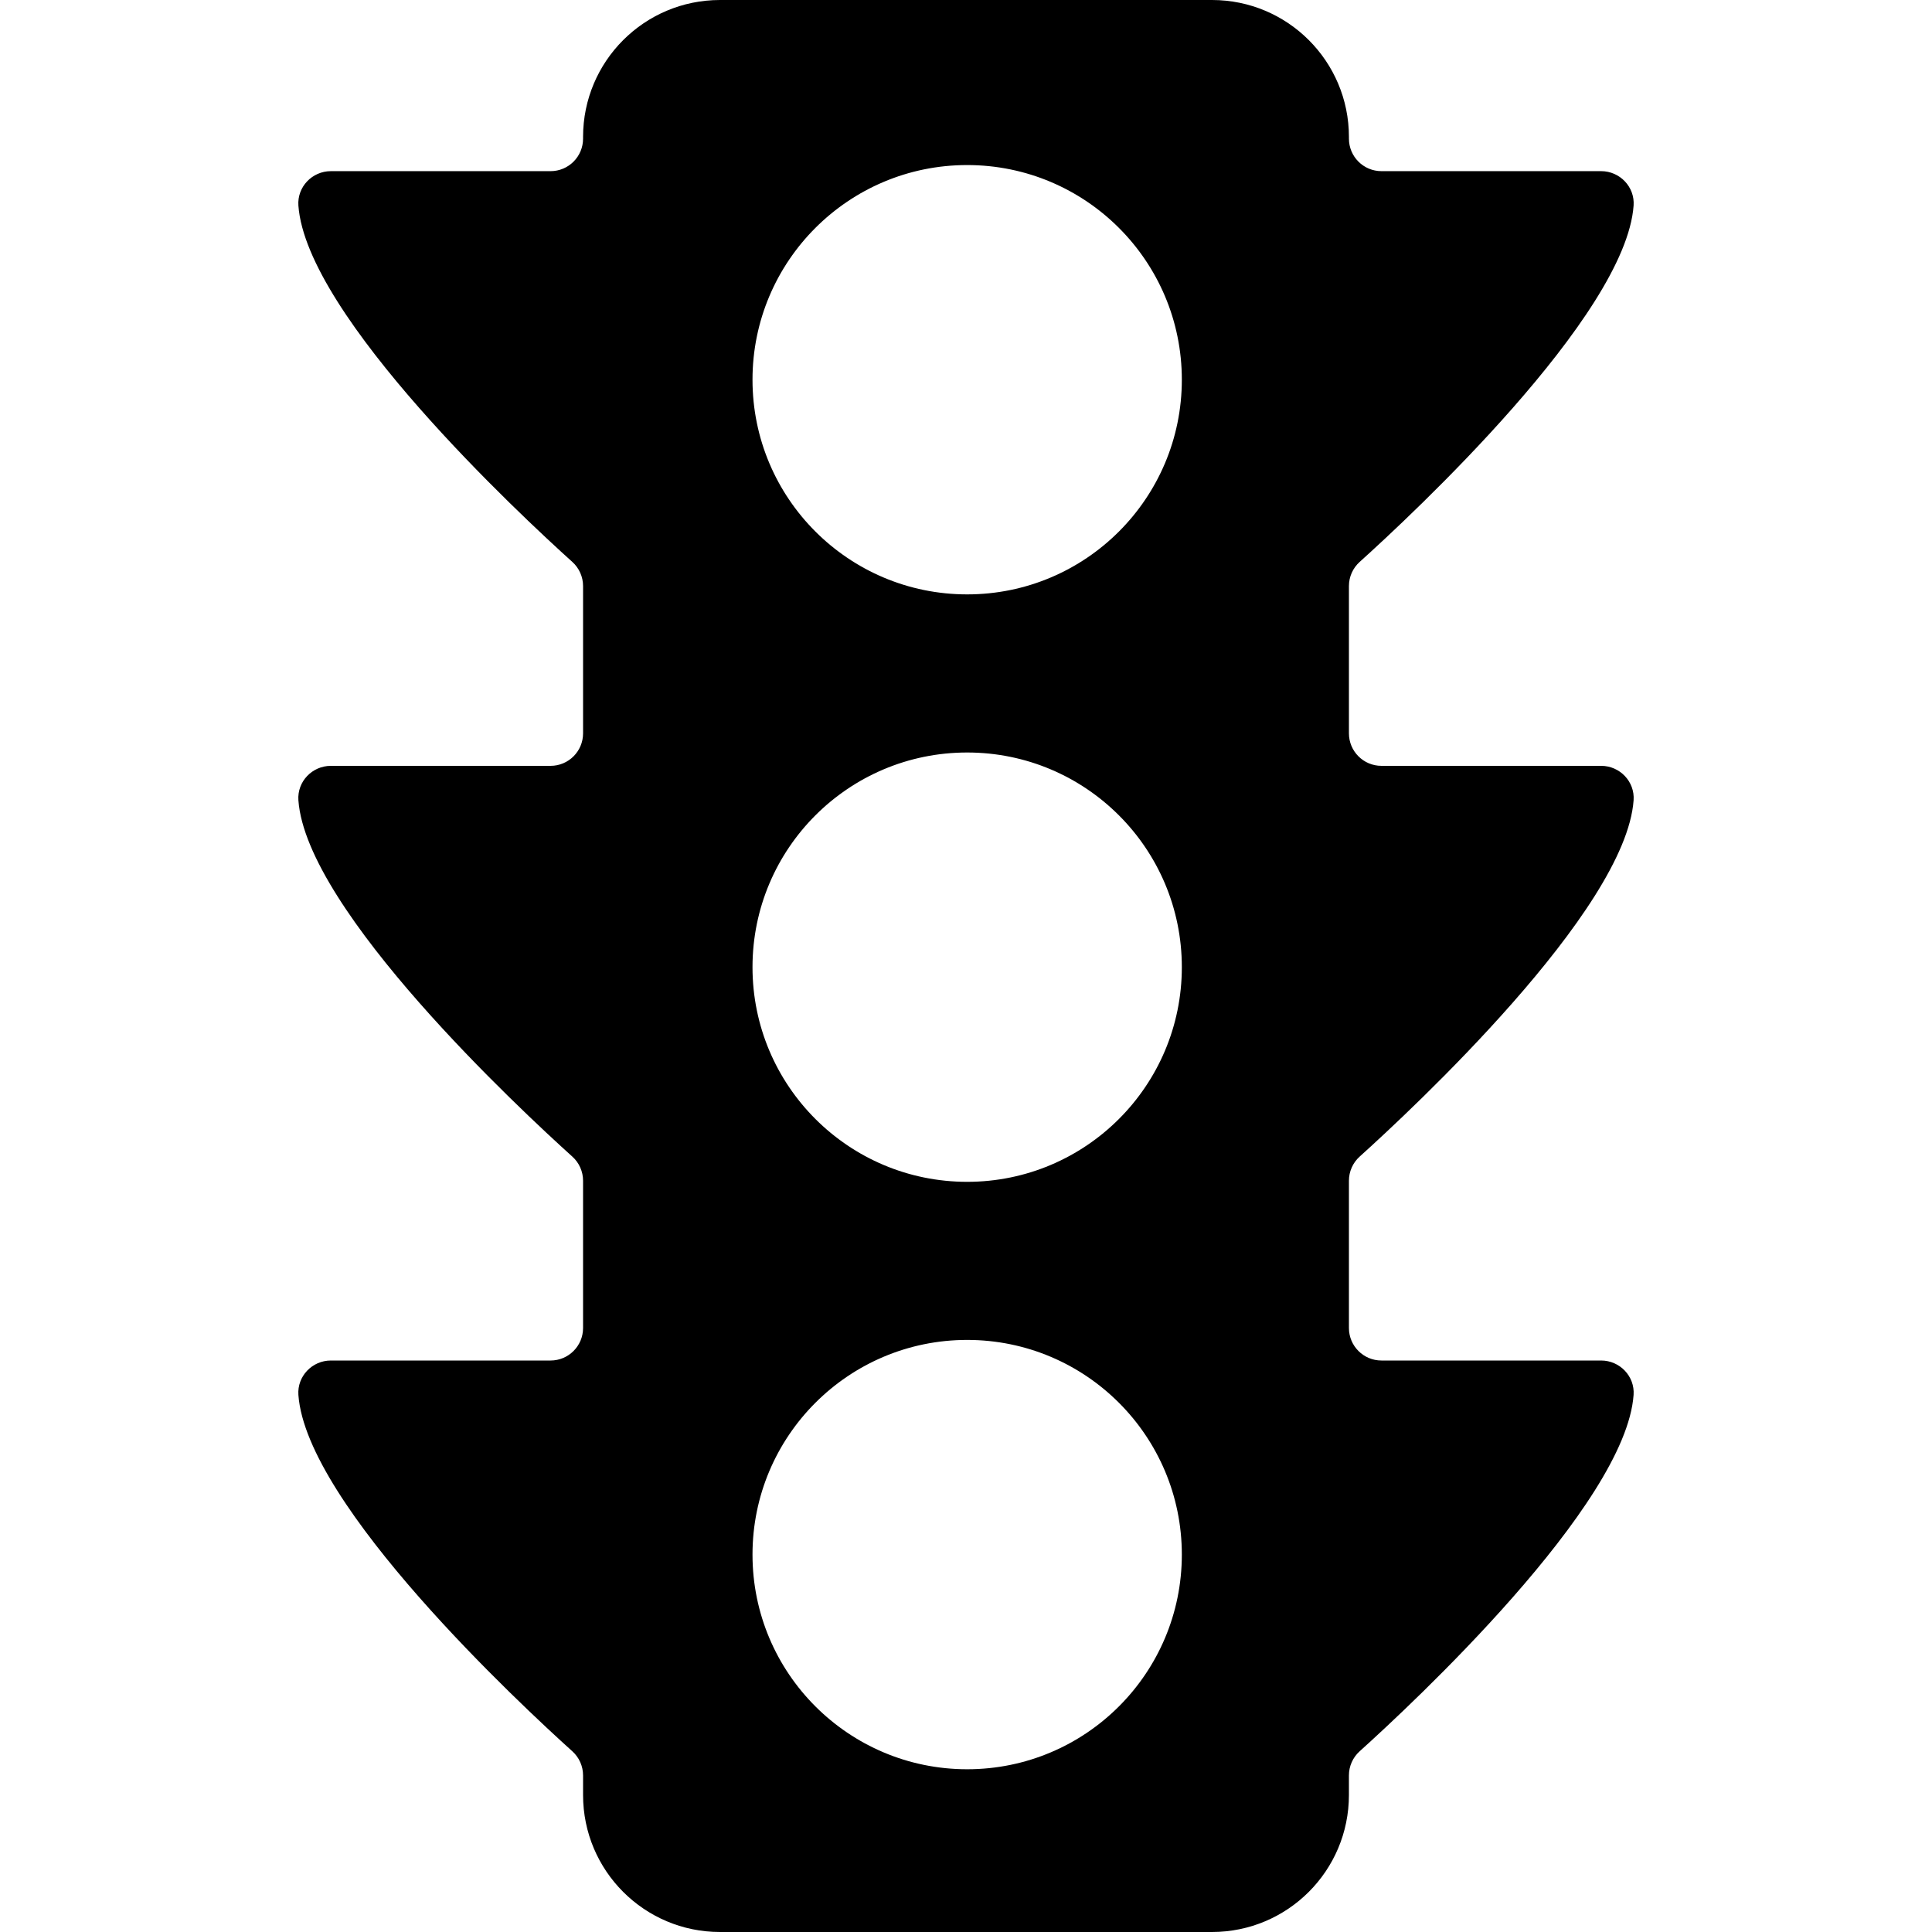 <?xml version="1.0" encoding="iso-8859-1"?>
<!-- Generator: Adobe Illustrator 16.0.0, SVG Export Plug-In . SVG Version: 6.00 Build 0)  -->
<!DOCTYPE svg PUBLIC "-//W3C//DTD SVG 1.1//EN" "http://www.w3.org/Graphics/SVG/1.1/DTD/svg11.dtd">
<svg version="1.1" id="Capa_1" xmlns="http://www.w3.org/2000/svg" xmlns:xlink="http://www.w3.org/1999/xlink" x="0px" y="0px"
	 width="867.156px" height="867.156px" viewBox="0 0 867.156 867.156" style="enable-background:new 0 0 867.156 867.156;"
	 xml:space="preserve">
<g>
	<g>
		<path d="M247.111,610.652h-98.61c-8.392,0-15.165,7.066-14.57,15.438c3.521,49.571,100.078,139.338,122.949,159.948
			c3.072,2.768,4.824,6.705,4.824,10.84v8.817c0,33.944,27.517,61.461,61.461,61.461h220.81c33.948,0,61.47-27.521,61.47-61.47
			v-8.808c0-4.135,1.752-8.072,4.824-10.84c22.871-20.61,119.427-110.377,122.948-159.948c0.596-8.371-6.178-15.438-14.569-15.438
			h-98.603c-8.059,0-14.592-6.533-14.592-14.592v-66.103c0-4.135,1.752-8.072,4.824-10.84
			c22.87-20.61,119.424-110.374,122.948-159.939c0.595-8.37-6.179-15.438-14.57-15.438h-98.61c-8.059,0-14.592-6.533-14.592-14.592
			v-66.102c0-4.135,1.752-8.072,4.824-10.84c22.871-20.61,119.427-110.377,122.949-159.948c0.595-8.371-6.179-15.438-14.57-15.438
			h-98.61c-8.059,0-14.592-6.533-14.592-14.592v-0.768C605.454,27.518,577.938,0,543.992,0H323.164
			c-33.944,0-61.462,27.517-61.462,61.462v0.768c0,8.059-6.533,14.592-14.592,14.592H148.5c-8.392,0-15.165,7.067-14.57,15.438
			c3.521,49.571,100.078,139.338,122.949,159.948c3.072,2.768,4.824,6.705,4.824,10.84v66.102c0,8.059-6.533,14.592-14.592,14.592
			h-98.61c-8.392,0-15.165,7.067-14.57,15.438c3.524,49.566,100.078,139.329,122.948,159.939c3.072,2.768,4.824,6.705,4.824,10.84
			v66.103C261.702,604.119,255.169,610.652,247.111,610.652z M434.103,74.082c53.213,0,96.35,43.137,96.35,96.35
			s-43.137,96.35-96.35,96.35s-96.351-43.137-96.351-96.35S380.89,74.082,434.103,74.082z M434.103,337.75
			c53.213,0,96.35,43.137,96.35,96.351c0,53.213-43.137,96.35-96.35,96.35s-96.351-43.137-96.351-96.351
			C337.752,380.887,380.89,337.75,434.103,337.75z M434.103,601.408c53.213,0,96.35,43.137,96.35,96.35s-43.137,96.351-96.35,96.351
			s-96.351-43.138-96.351-96.351S380.89,601.408,434.103,601.408z"/>
	</g>
</g>
<g>
</g>
<g>
</g>
<g>
</g>
<g>
</g>
<g>
</g>
<g>
</g>
<g>
</g>
<g>
</g>
<g>
</g>
<g>
</g>
<g>
</g>
<g>
</g>
<g>
</g>
<g>
</g>
<g>
</g>
</svg>
